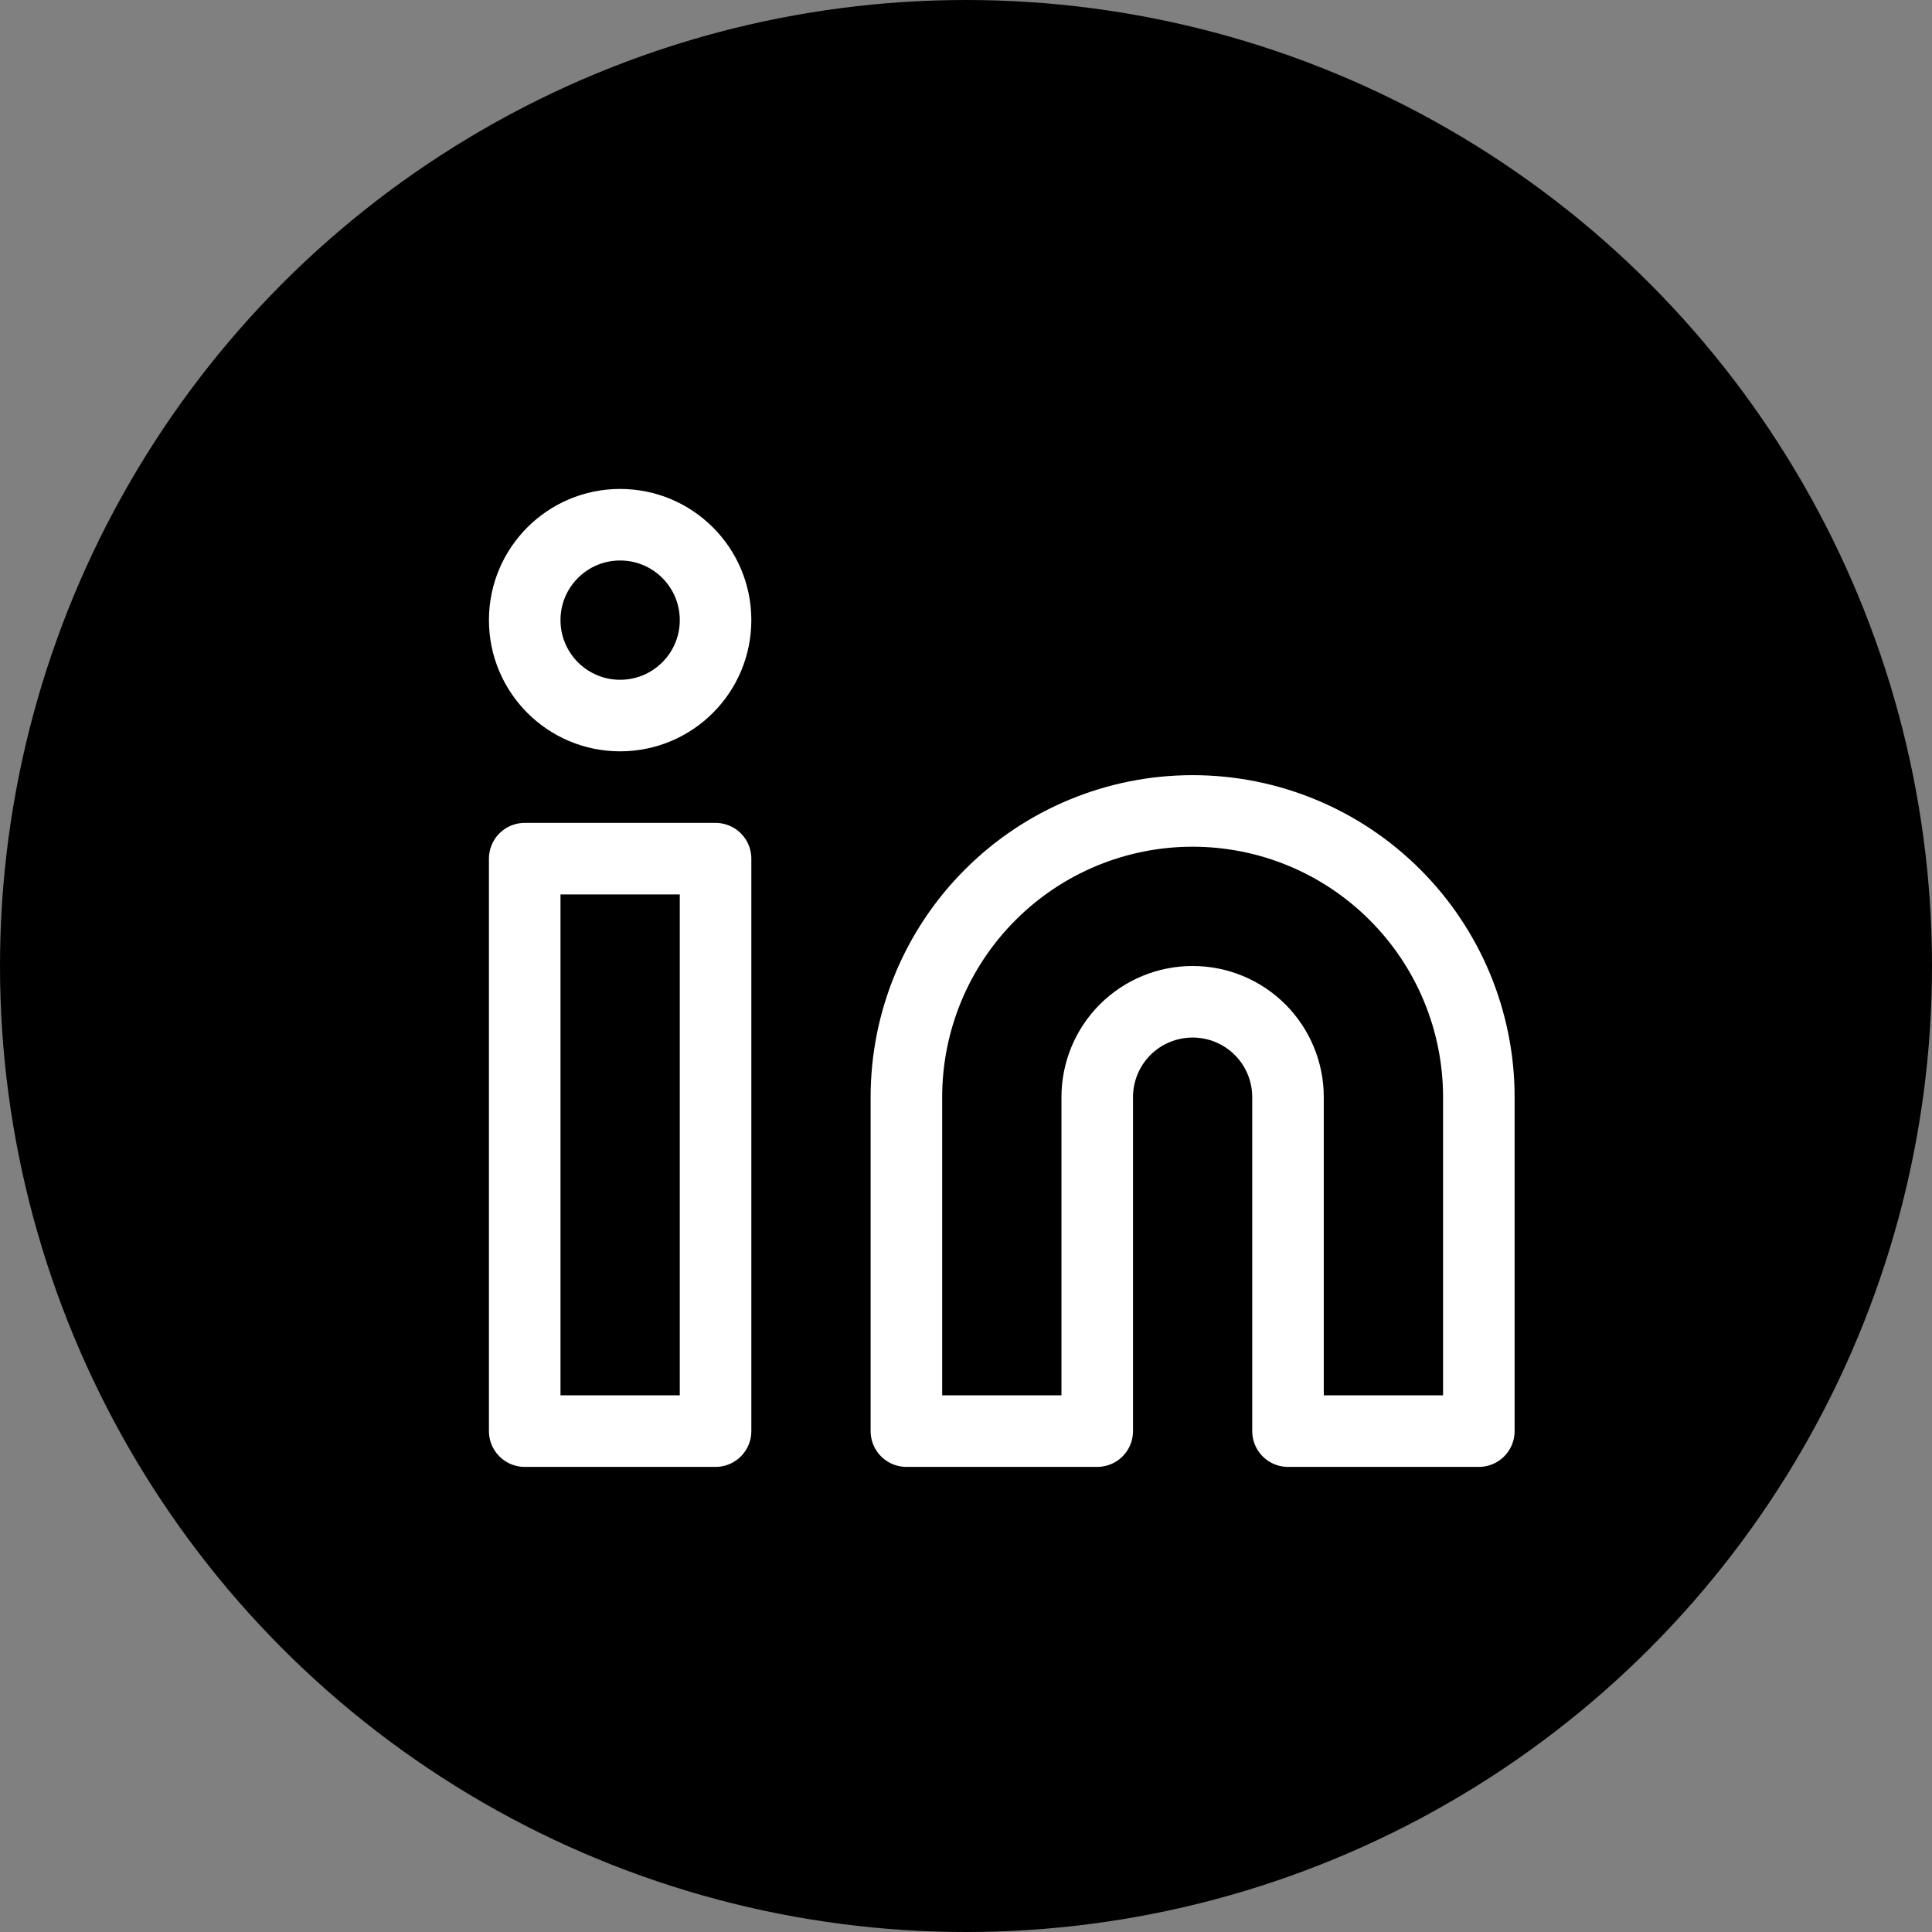 <svg width="27" height="27" viewBox="0 0 27 27" fill="none" xmlns="http://www.w3.org/2000/svg">
<rect x="0" y="0" width="27" height="27" fill="#808080" stroke="none"/>
<circle cx="13.5" cy="13.5" r="13.5" fill="black"/>
<g clip-path="url(#clip0_500_2169)">
<path d="M10 12H7.333V20H10V12Z" stroke="white" stroke-linecap="round" stroke-linejoin="round"/>
<path d="M16.667 11.333C17.728 11.333 18.745 11.754 19.495 12.505C20.246 13.255 20.667 14.272 20.667 15.333V20H18V15.333C18 14.979 17.86 14.64 17.61 14.39C17.36 14.14 17.021 14 16.667 14C16.313 14 15.974 14.14 15.724 14.39C15.474 14.64 15.334 14.979 15.334 15.333V20H12.667V15.333C12.667 14.272 13.088 13.255 13.839 12.505C14.589 11.754 15.606 11.333 16.667 11.333V11.333Z" stroke="white" stroke-linecap="round" stroke-linejoin="round"/>
<path d="M8.666 10C9.403 10 10 9.403 10 8.666C10 7.93 9.403 7.333 8.666 7.333C7.93 7.333 7.333 7.93 7.333 8.666C7.333 9.403 7.93 10 8.666 10Z" stroke="white" stroke-linecap="round" stroke-linejoin="round"/>
</g>
<defs>
<clipPath id="clip0_500_2169">
<rect width="16" height="16" fill="white" transform="translate(6 6)"/>
</clipPath>
</defs>
</svg>
